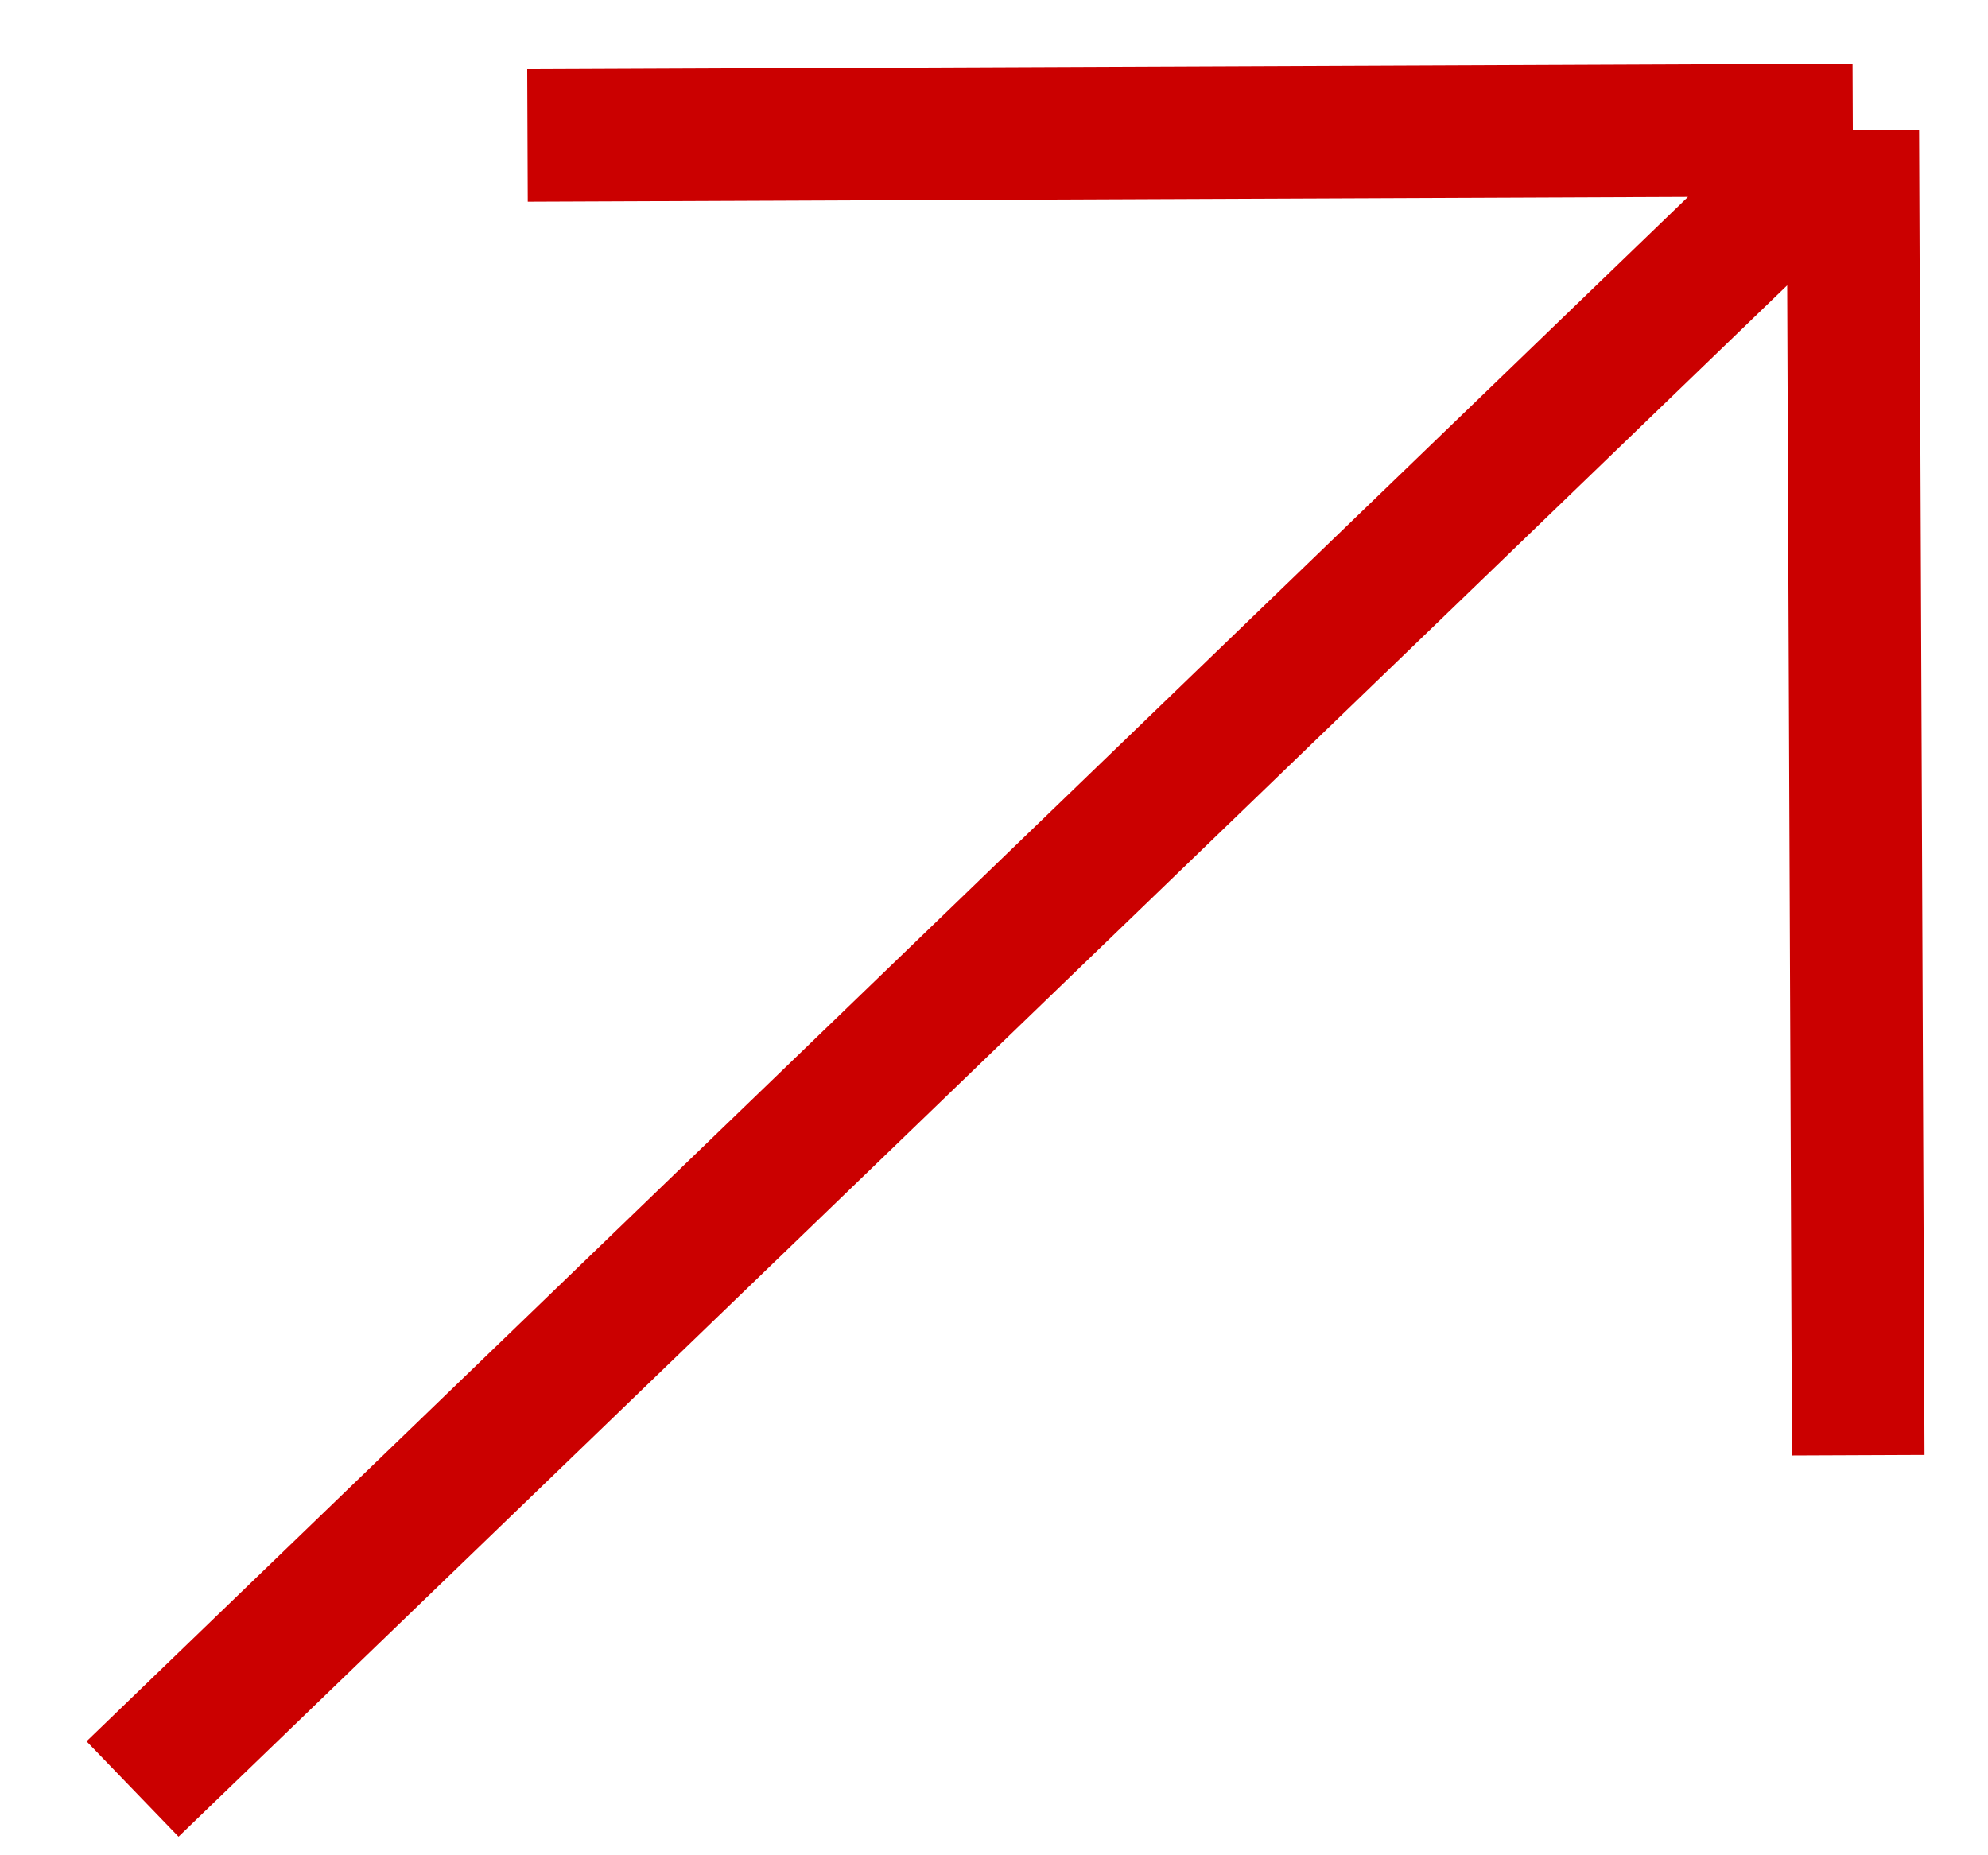 <?xml version="1.0" encoding="UTF-8"?> <svg xmlns="http://www.w3.org/2000/svg" width="15" height="14" viewBox="0 0 15 14" fill="none"><path d="M14.021 10.981L13.98 0.981M13.98 0.981L3.98 1.022M13.98 0.981L1 13.5" stroke="#CB0000"></path></svg> 